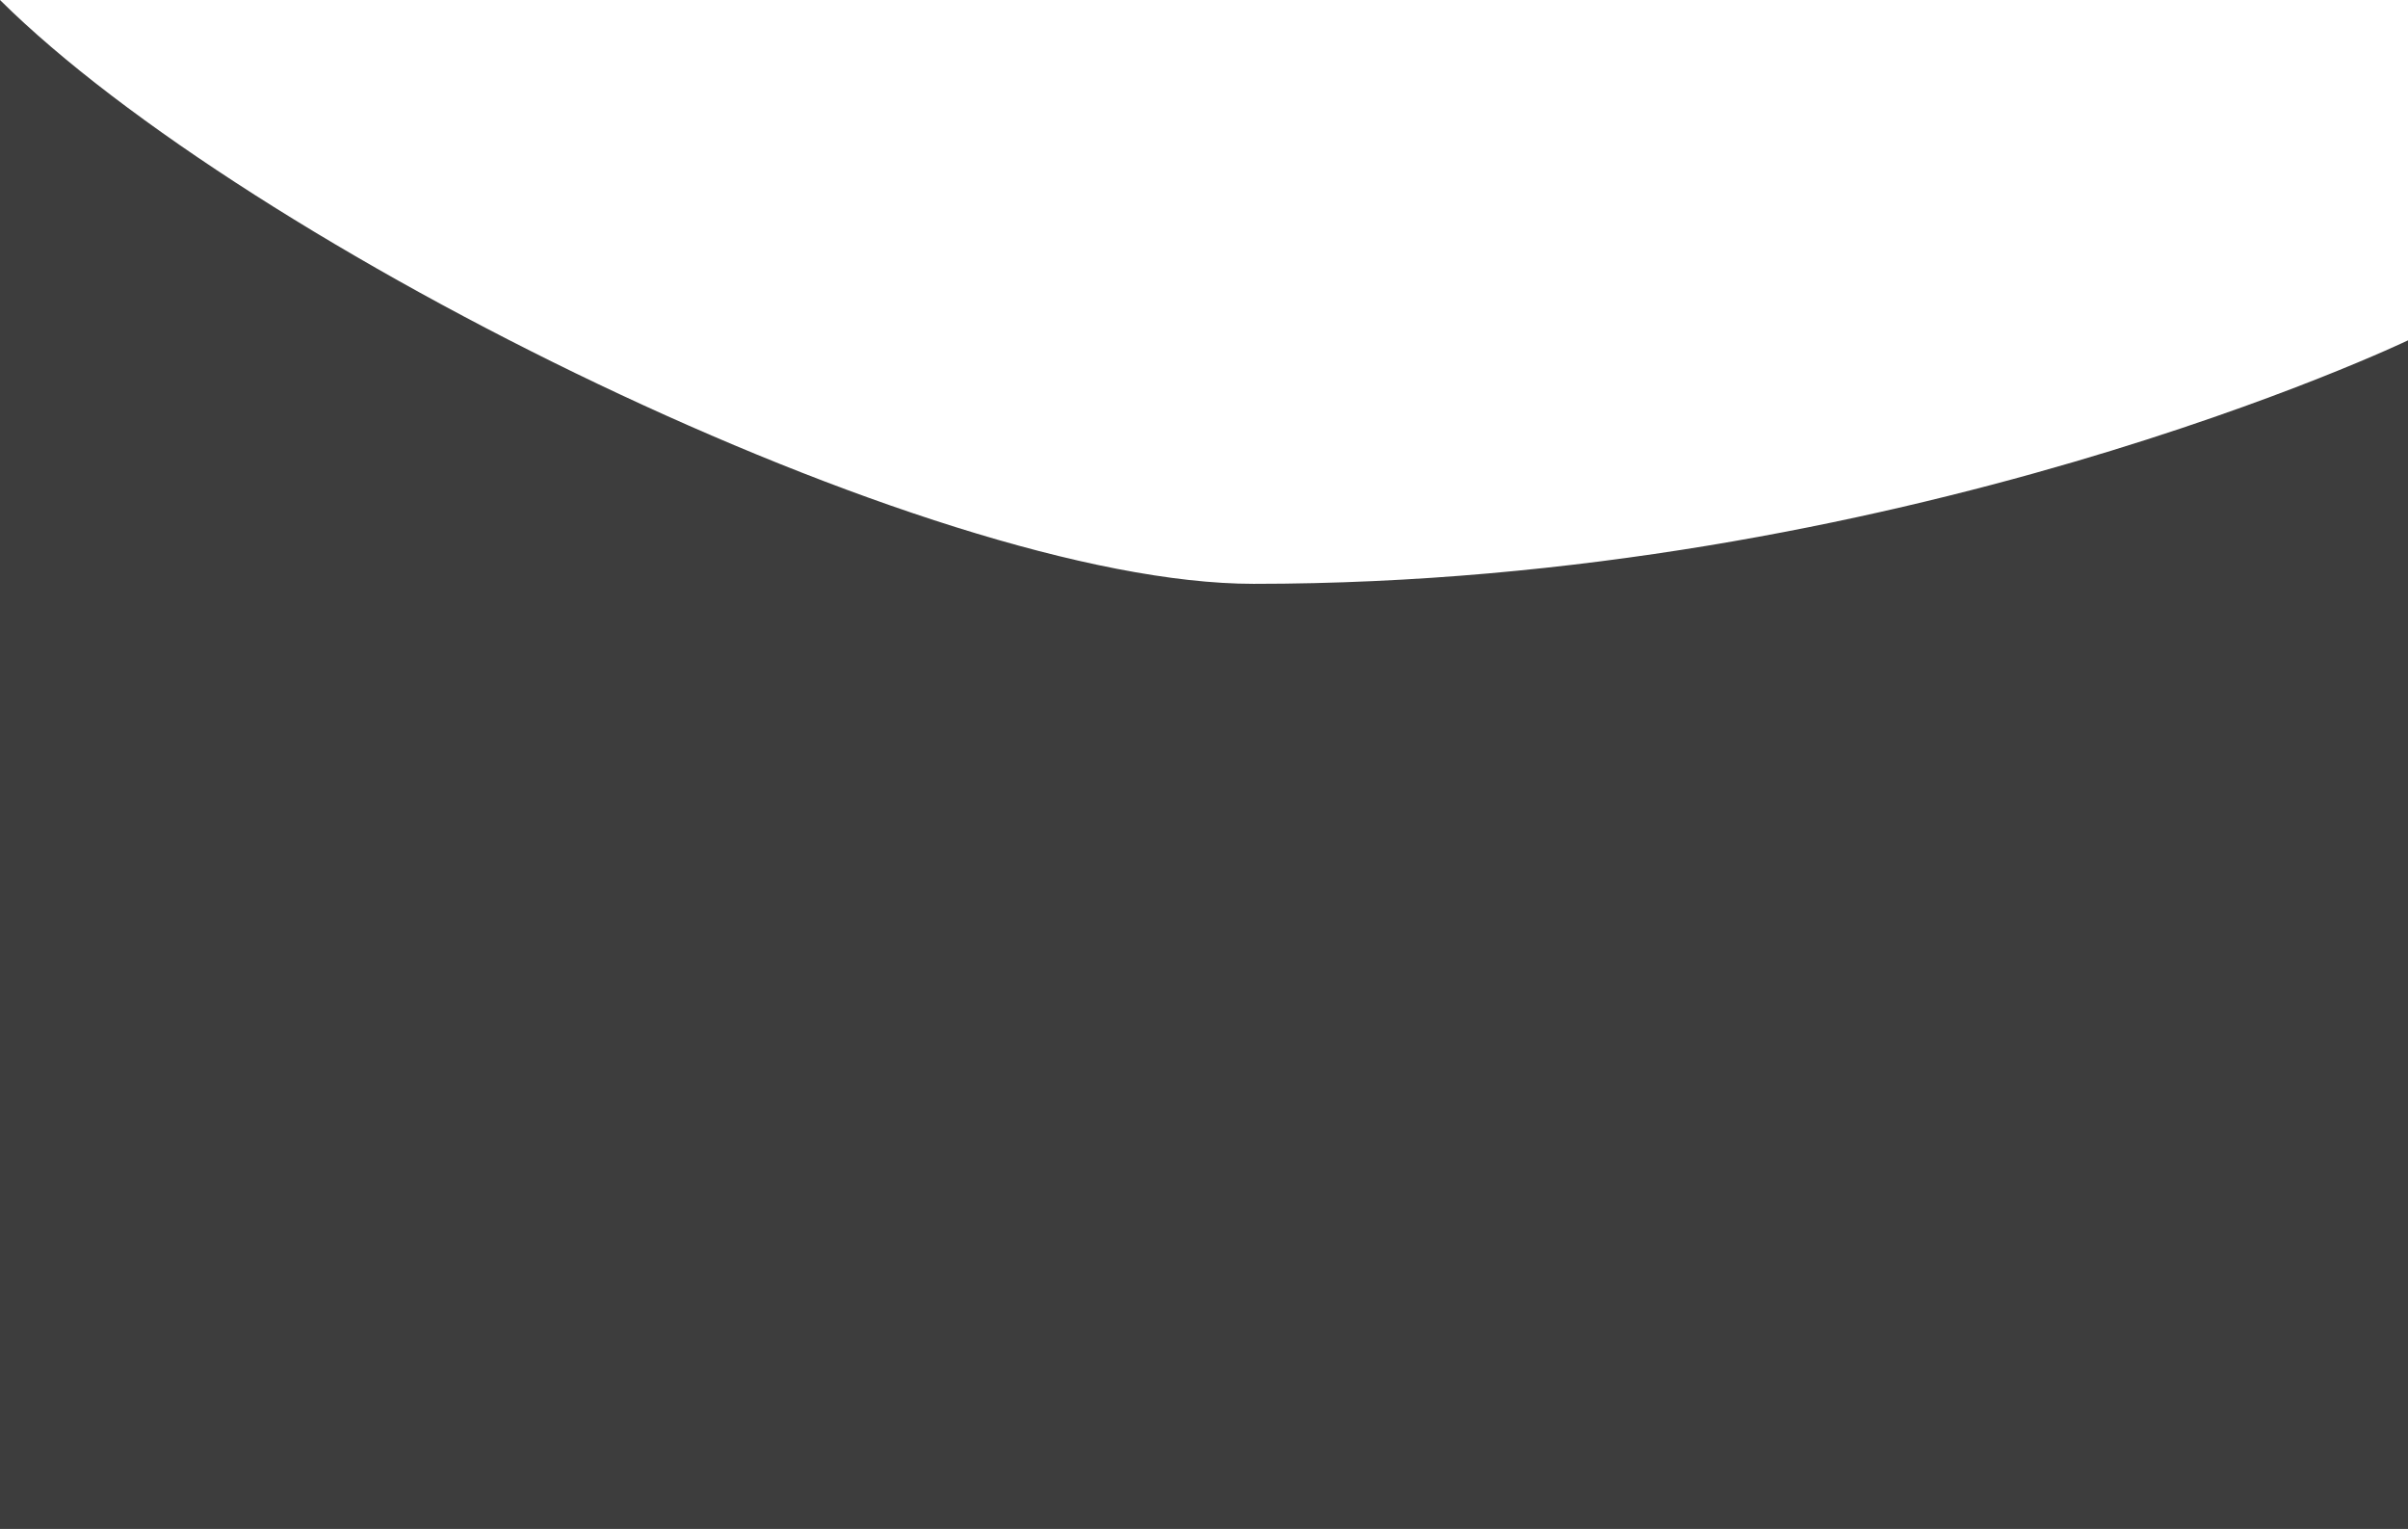 <svg width="460" height="292" viewBox="0 0 460 292" fill="none" xmlns="http://www.w3.org/2000/svg">
<path d="M0 0C47.183 46.839 177.479 111.5 239.5 111.5C363 111.5 460 65 460 65V292H0C0 292 3.37855e-06 73.24 0 0Z" fill="#3D3D3D"/>
</svg>
